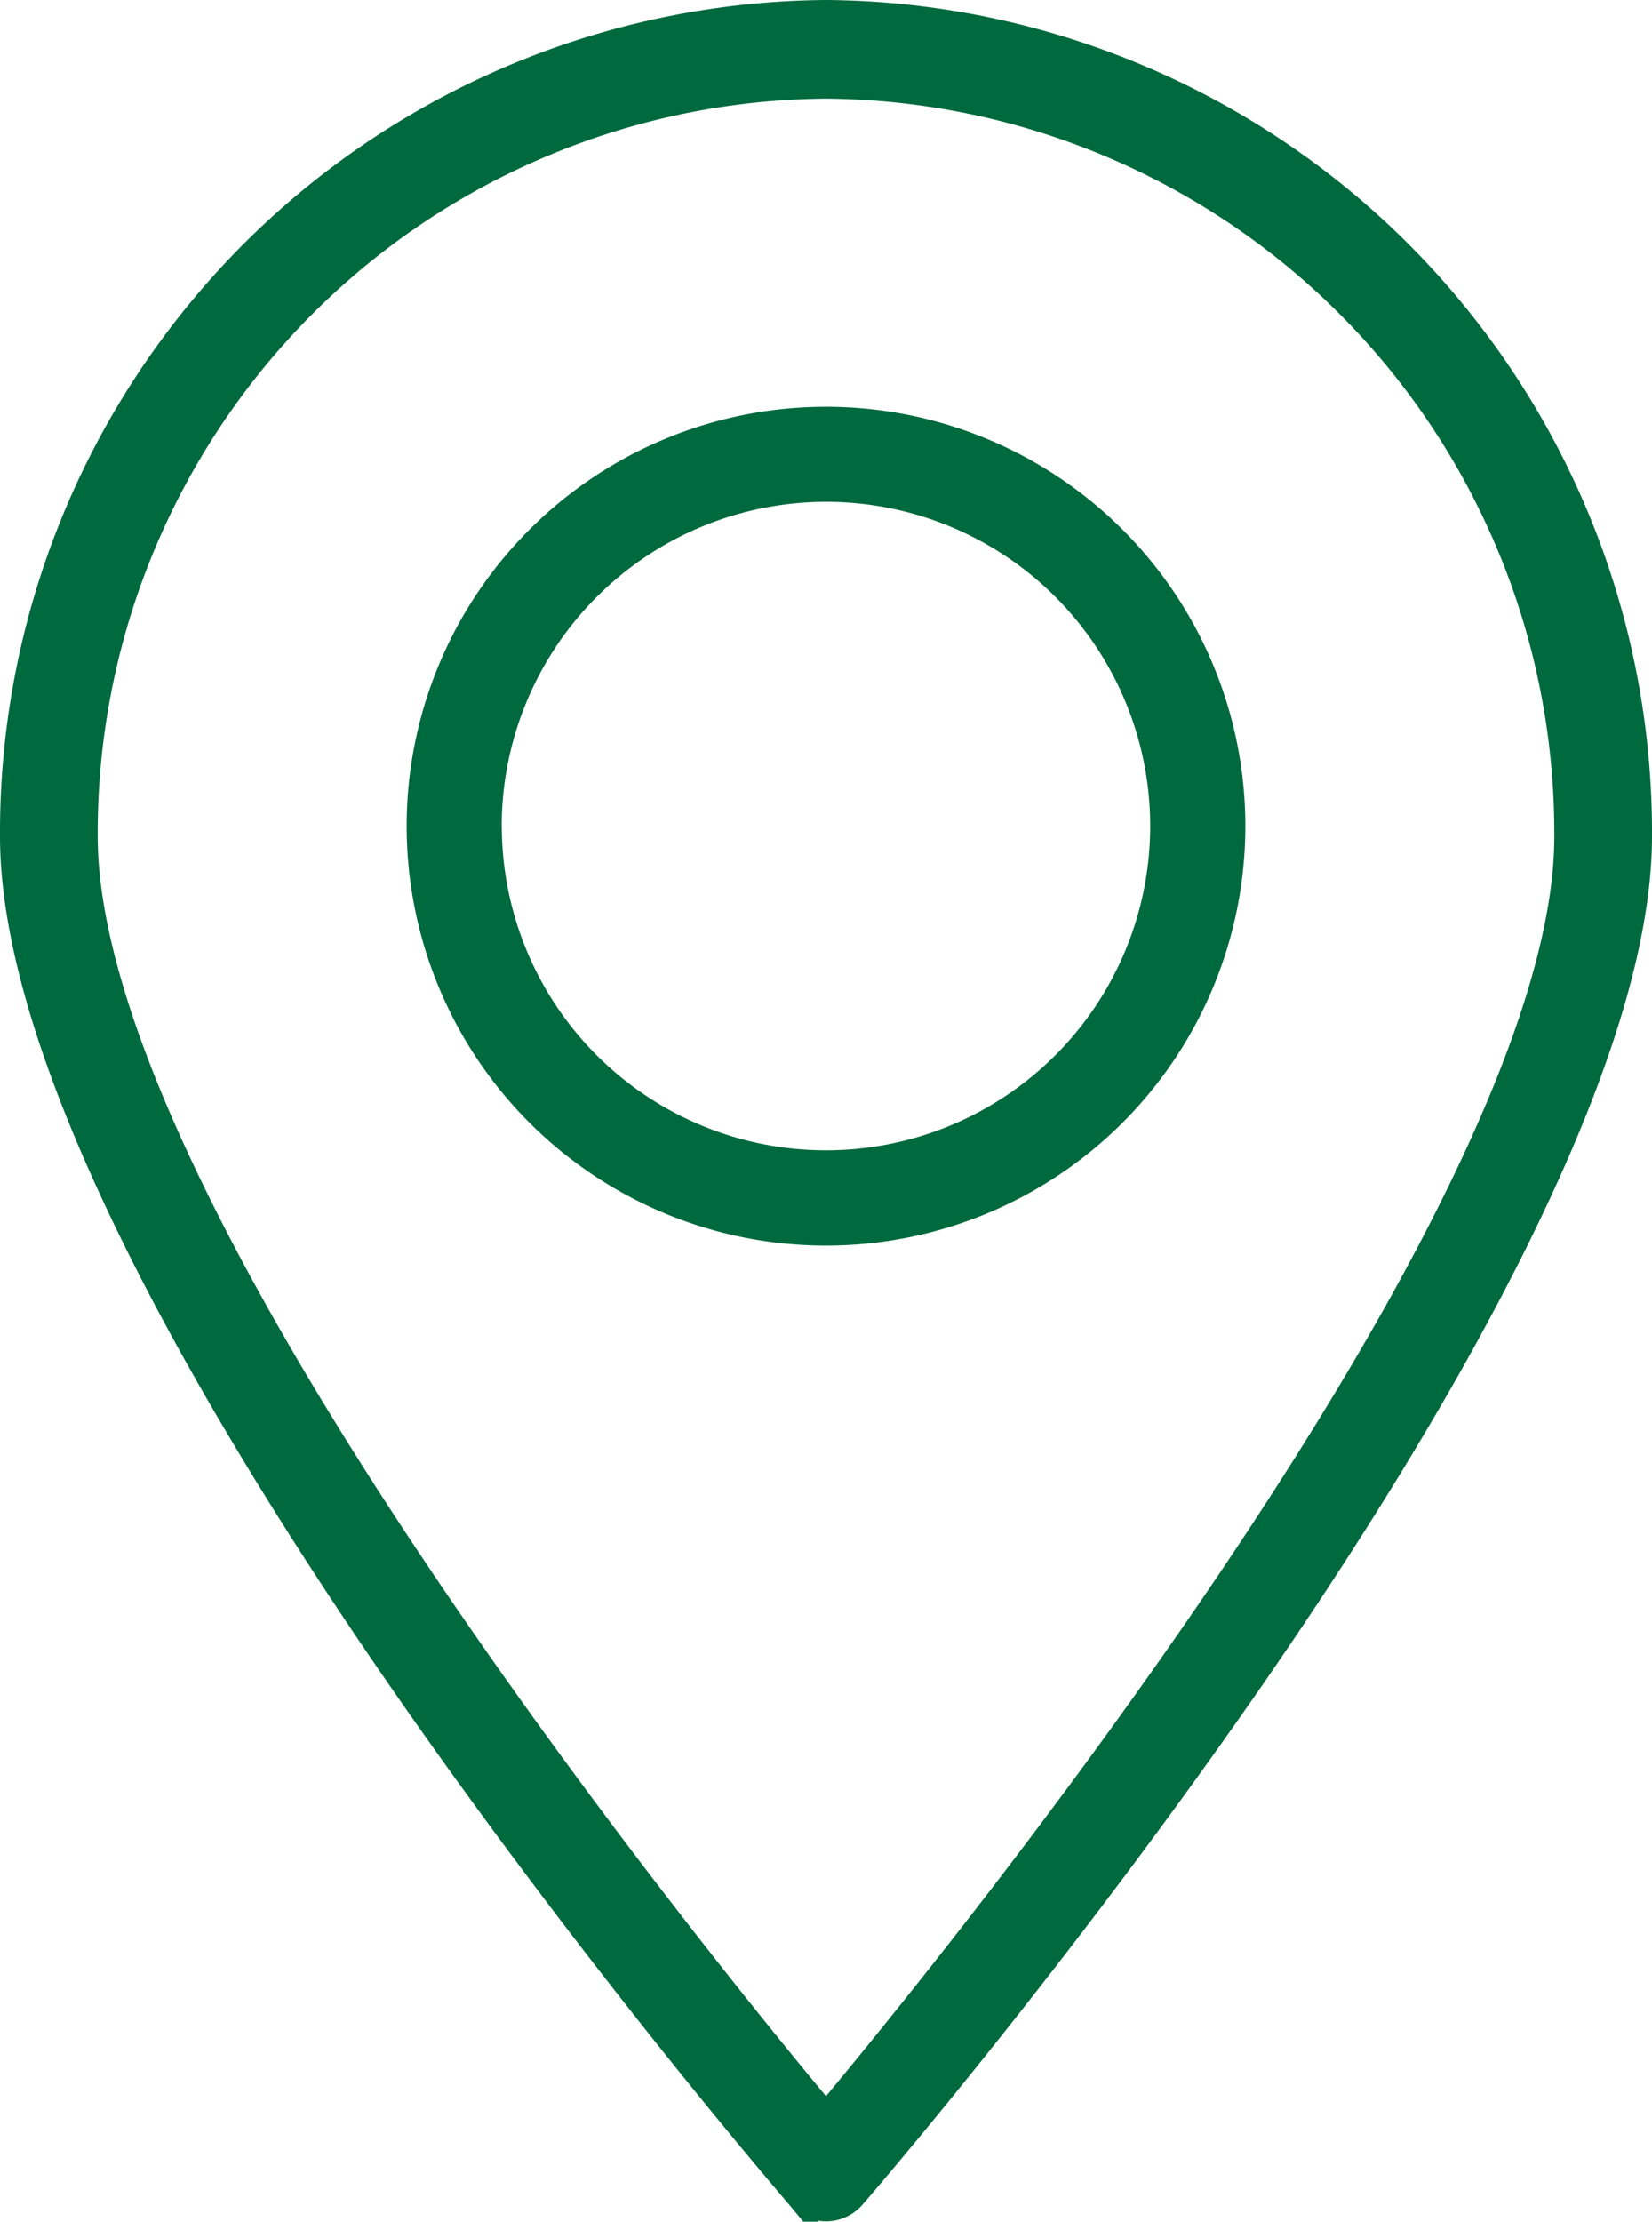 <svg xmlns="http://www.w3.org/2000/svg" width="16.25" height="21.85" viewBox="0 0 16.25 21.85">
  <path id="icon-location-white" d="M7.733,21.477c-.083-.1-2.058-2.388-3.985-5.187C2.039,13.805,0,10.368,0,8.1A8.062,8.062,0,0,1,8,0a8.062,8.062,0,0,1,8,8.1c0,2.264-2.038,5.7-3.748,8.186-1.927,2.8-3.9,5.09-3.985,5.187a.351.351,0,0,1-.535,0ZM.711,8.1C.711,11.777,6.783,19.229,8,20.686c1.216-1.455,7.289-8.9,7.289-12.581A7.346,7.346,0,0,0,8,.72,7.346,7.346,0,0,0,.711,8.1ZM4,8a4,4,0,1,1,4,4A4,4,0,0,1,4,8Zm.686,0A3.314,3.314,0,1,0,8,4.685,3.318,3.318,0,0,0,4.685,8Z" transform="translate(0.125 0.125)" fill="#00693e" stroke="#00693e" stroke-miterlimit="10" stroke-width="0.25"/>
</svg>
